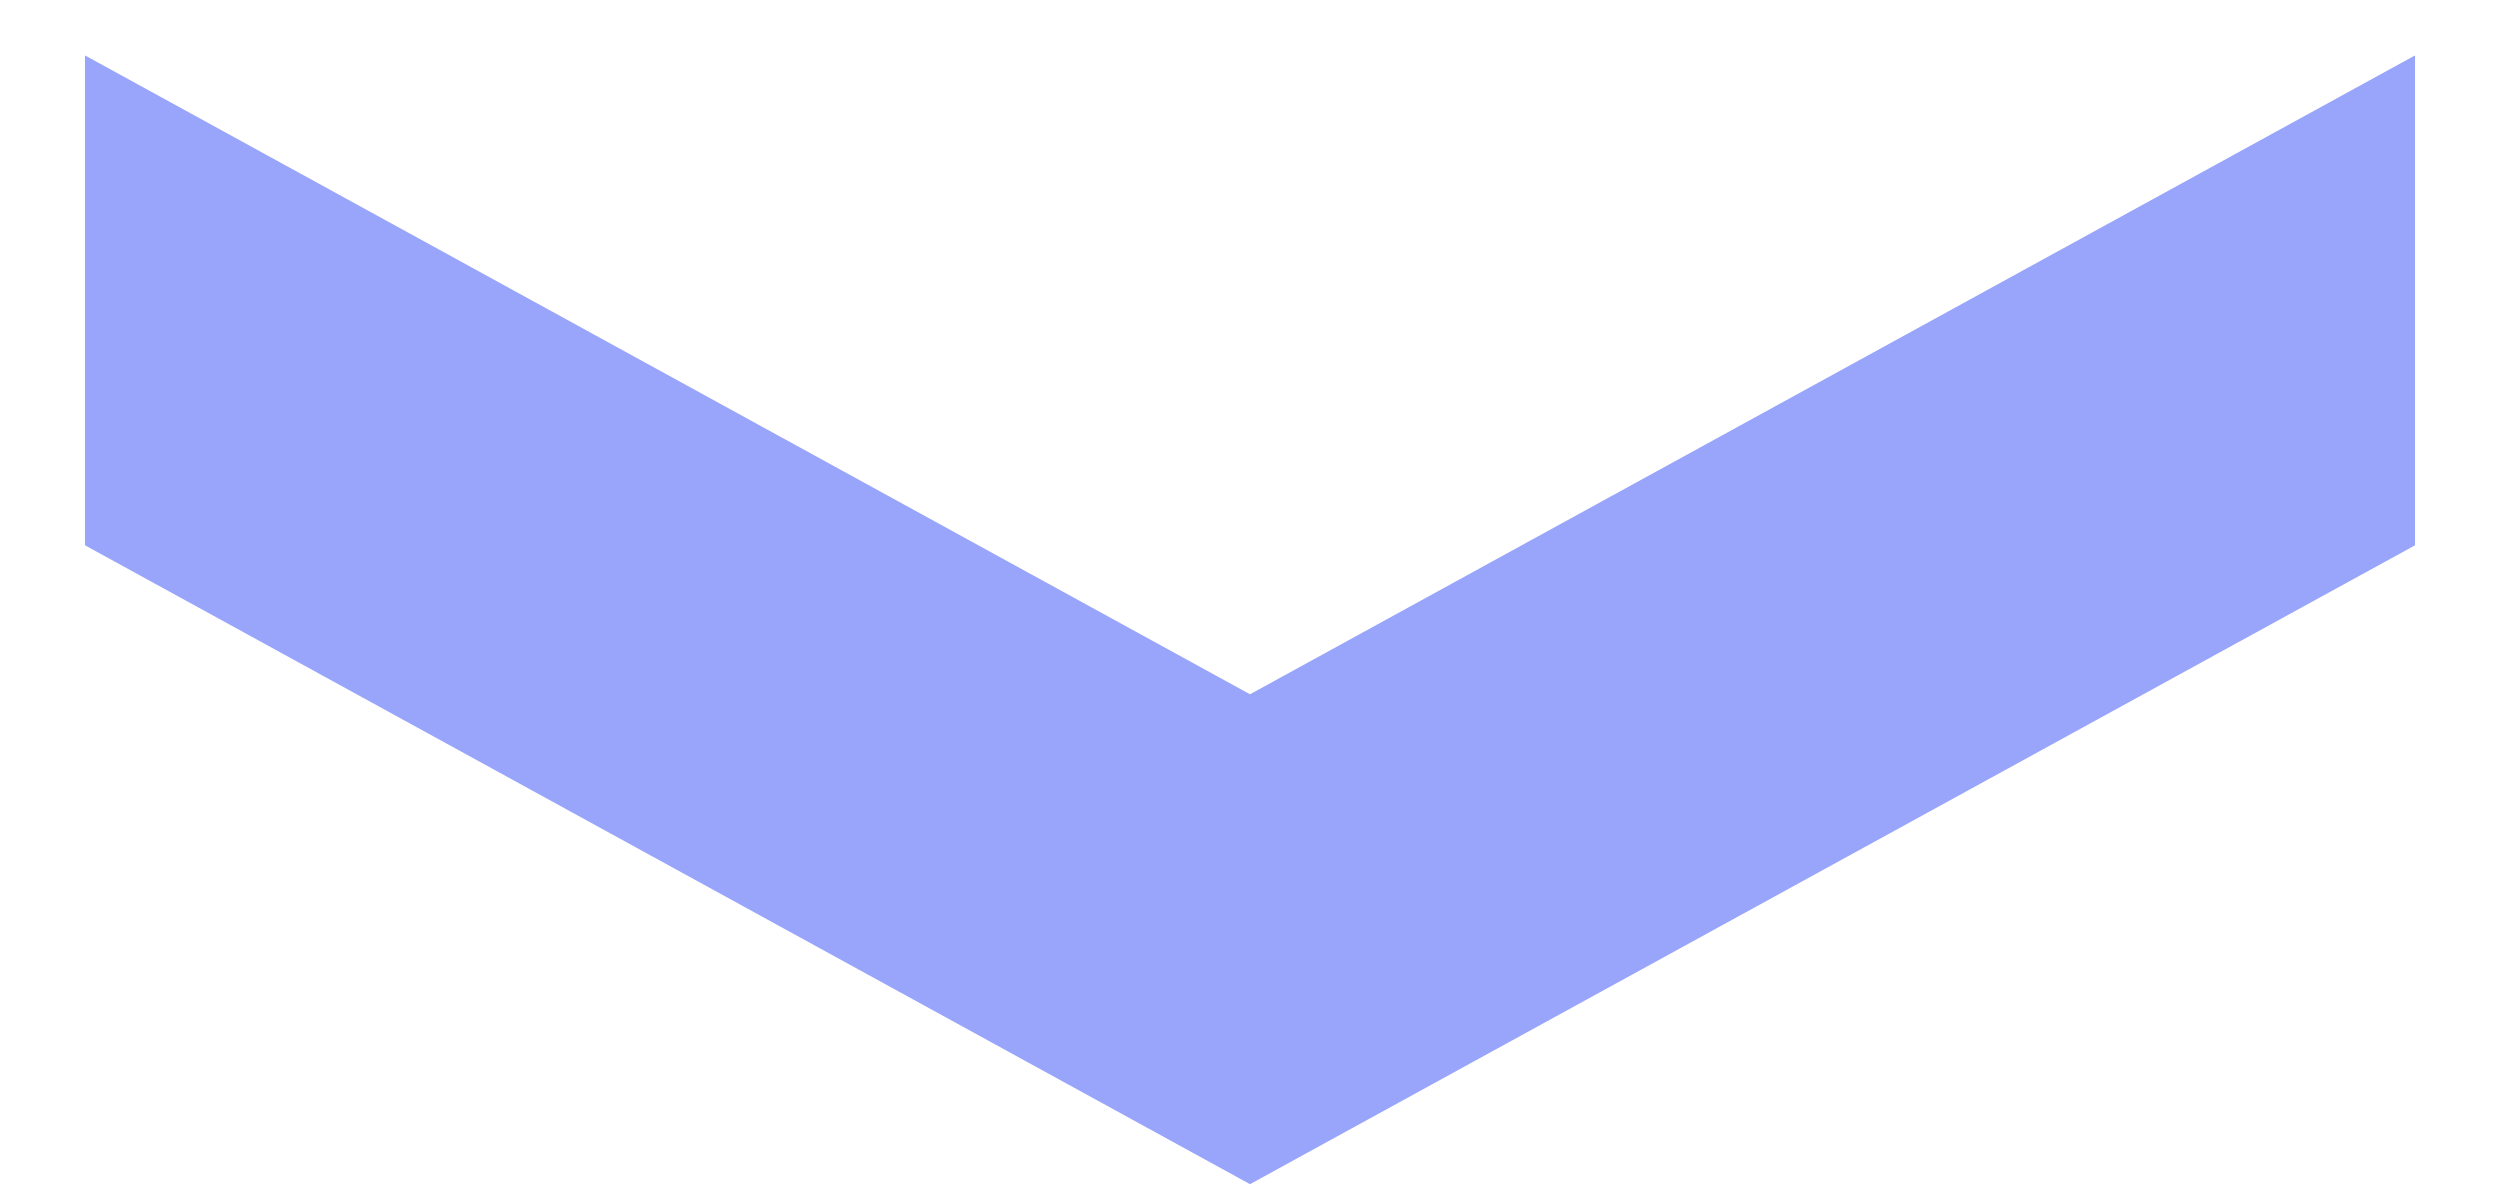 <svg width="21" height="10" viewBox="0 0 21 10" fill="none" xmlns="http://www.w3.org/2000/svg">
<g clip-path="url(#clip0_1117_91)">
<g opacity="0.8">
<path opacity="0.7" fill-rule="evenodd" clip-rule="evenodd" d="M10.5 5.832L0.713 0.465V4.58L10.5 9.947V5.832ZM20.287 0.465L10.5 5.832V9.947L20.287 4.58V0.465Z" fill="#485FF5"/>
</g>
</g>
<defs>
<clipPath id="clip0_1117_91">
<rect width="19.574" height="9.482" fill="white" transform="translate(0.713 0.465)"/>
</clipPath>
</defs>
</svg>
